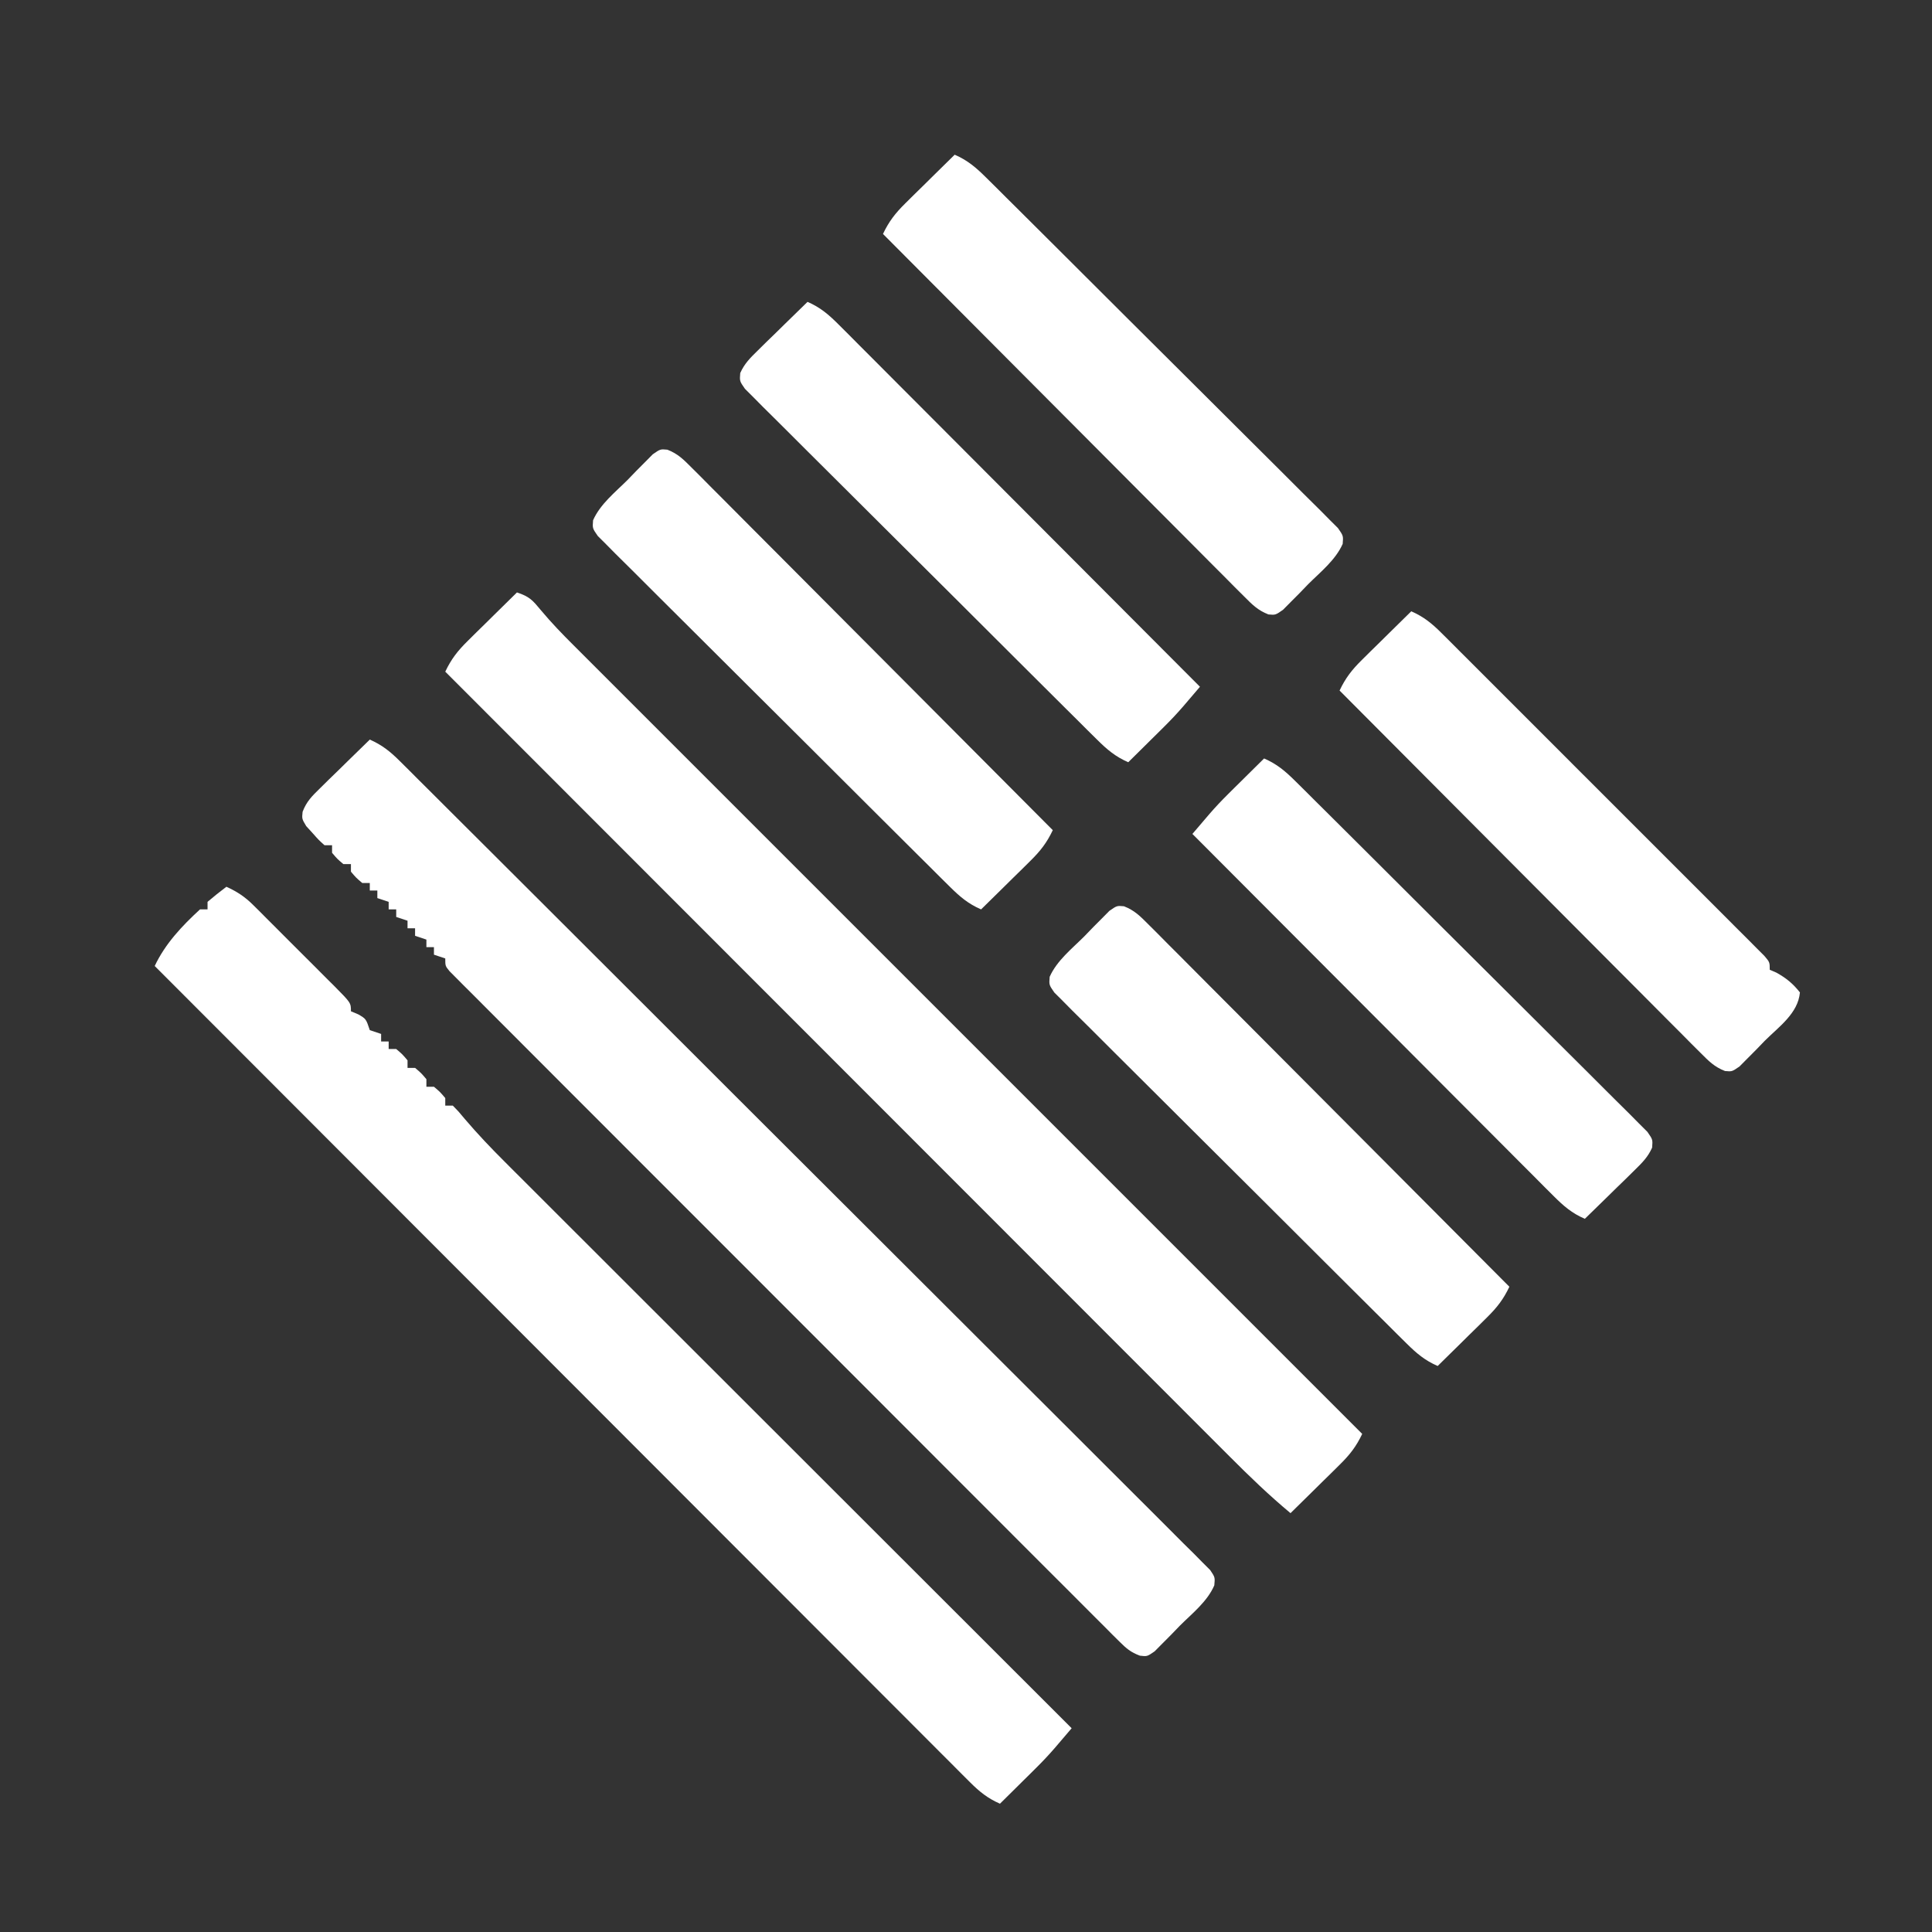 <svg xmlns="http://www.w3.org/2000/svg" width="512" height="512"><rect width="100%" height="100%" fill="#333333" stroke="none"/><path d="M0 0 C3.253 1.429 5.422 3.169 7.931 5.671 C8.706 6.439 9.481 7.206 10.279 7.998 C11.124 8.845 11.969 9.693 12.84 10.566 C14.194 11.912 14.194 11.912 15.575 13.285 C18.08 15.776 20.58 18.274 23.078 20.773 C25.773 23.466 28.474 26.154 31.174 28.843 C37.076 34.721 42.97 40.608 48.863 46.495 C52.54 50.17 56.219 53.842 59.898 57.514 C70.08 67.676 80.26 77.84 90.434 88.01 C91.085 88.661 91.736 89.312 92.406 89.982 C93.726 91.302 95.046 92.621 96.366 93.941 C97.348 94.923 97.348 94.923 98.351 95.925 C99.007 96.581 99.663 97.237 100.339 97.912 C110.98 108.55 121.633 119.176 132.291 129.797 C143.226 140.694 154.153 151.601 165.07 162.518 C171.202 168.65 177.338 174.777 183.485 180.895 C188.716 186.101 193.938 191.316 199.149 196.542 C201.81 199.21 204.475 201.874 207.15 204.528 C210.046 207.398 212.921 210.288 215.795 213.18 C216.651 214.023 217.508 214.866 218.39 215.735 C219.152 216.508 219.913 217.281 220.698 218.078 C221.698 219.076 221.698 219.076 222.718 220.095 C224 222 224 222 223.807 224.118 C221.959 228.427 217.958 231.552 214.688 234.812 C213.915 235.614 213.142 236.415 212.346 237.24 C211.596 237.992 210.847 238.745 210.074 239.52 C209.389 240.212 208.704 240.904 207.999 241.616 C206 243 206 243 204.083 242.771 C201.676 241.88 200.477 240.852 198.665 239.04 C198.024 238.405 197.382 237.771 196.72 237.117 C196.024 236.413 195.327 235.709 194.61 234.984 C193.863 234.241 193.116 233.498 192.347 232.733 C189.837 230.233 187.338 227.722 184.839 225.211 C183.046 223.421 181.252 221.631 179.458 219.841 C175.086 215.478 170.722 211.108 166.361 206.735 C161.286 201.646 156.203 196.565 151.119 191.484 C142.053 182.421 132.994 173.35 123.939 164.276 C115.145 155.463 106.345 146.656 97.539 137.855 C87.956 128.278 78.376 118.697 68.801 109.112 C67.781 108.09 66.761 107.069 65.741 106.048 C65.239 105.545 64.738 105.043 64.22 104.525 C60.676 100.977 57.13 97.432 53.583 93.887 C48.815 89.12 44.051 84.348 39.292 79.573 C37.539 77.816 35.785 76.061 34.028 74.307 C31.642 71.924 29.261 69.534 26.883 67.143 C26.177 66.442 25.472 65.74 24.745 65.017 C24.113 64.38 23.482 63.742 22.831 63.086 C22.005 62.258 22.005 62.258 21.162 61.414 C20 60 20 60 20 58 C19.01 57.67 18.02 57.34 17 57 C17 56.34 17 55.68 17 55 C16.34 55 15.68 55 15 55 C15 54.34 15 53.68 15 53 C14.01 52.67 13.02 52.34 12 52 C12 51.34 12 50.68 12 50 C11.34 50 10.68 50 10 50 C10 49.34 10 48.68 10 48 C8.515 47.505 8.515 47.505 7 47 C7 46.34 7 45.68 7 45 C6.34 45 5.68 45 5 45 C5 44.34 5 43.68 5 43 C3.515 42.505 3.515 42.505 2 42 C2 41.34 2 40.68 2 40 C1.34 40 0.68 40 0 40 C0 39.34 0 38.68 0 38 C-0.66 38 -1.32 38 -2 38 C-3.625 36.625 -3.625 36.625 -5 35 C-5 34.34 -5 33.68 -5 33 C-5.66 33 -6.32 33 -7 33 C-8.625 31.625 -8.625 31.625 -10 30 C-10 29.34 -10 28.68 -10 28 C-10.66 28 -11.32 28 -12 28 C-13.543 26.609 -13.543 26.609 -15.188 24.75 C-15.738 24.147 -16.288 23.543 -16.855 22.922 C-18 21 -18 21 -17.81 19.137 C-16.765 16.381 -15.288 14.948 -13.184 12.891 C-12.42 12.137 -11.656 11.382 -10.869 10.605 C-10.067 9.828 -9.264 9.051 -8.438 8.25 C-7.631 7.457 -6.825 6.664 -5.994 5.848 C-4.003 3.892 -2.005 1.943 0 0 Z " fill="#FFFFFF" transform="translate(98,196)"></path><path d="M0 0 C2.842 1.293 4.908 2.656 7.116 4.857 C7.697 5.431 8.277 6.005 8.875 6.597 C9.488 7.215 10.102 7.832 10.734 8.469 C11.372 9.105 12.01 9.741 12.668 10.396 C14.012 11.739 15.353 13.084 16.692 14.431 C18.749 16.499 20.817 18.557 22.887 20.613 C24.191 21.919 25.494 23.225 26.797 24.531 C27.419 25.149 28.04 25.767 28.681 26.403 C33 30.77 33 30.77 33 33 C33.639 33.268 34.279 33.536 34.938 33.812 C37 35 37 35 38 38 C38.99 38.33 39.98 38.66 41 39 C41 39.66 41 40.32 41 41 C41.66 41 42.32 41 43 41 C43 41.66 43 42.32 43 43 C43.66 43 44.32 43 45 43 C46.625 44.375 46.625 44.375 48 46 C48 46.66 48 47.32 48 48 C48.66 48 49.32 48 50 48 C51.625 49.375 51.625 49.375 53 51 C53 51.66 53 52.32 53 53 C53.66 53 54.32 53 55 53 C56.625 54.375 56.625 54.375 58 56 C58 56.66 58 57.32 58 58 C58.66 58 59.32 58 60 58 C61.487 59.507 61.487 59.507 63.2 61.567 C66.575 65.534 70.112 69.25 73.802 72.922 C74.449 73.57 75.096 74.218 75.763 74.886 C77.909 77.033 80.058 79.177 82.207 81.32 C83.755 82.868 85.303 84.416 86.85 85.964 C91.035 90.15 95.224 94.332 99.413 98.514 C103.796 102.891 108.176 107.271 112.557 111.651 C120.846 119.936 129.137 128.219 137.429 136.501 C146.873 145.933 156.313 155.368 165.753 164.804 C185.166 184.206 204.582 203.604 224 223 C223.04 224.126 222.079 225.251 221.117 226.376 C220.582 227.002 220.047 227.629 219.496 228.275 C217.917 230.096 216.283 231.832 214.57 233.527 C214.003 234.091 213.436 234.655 212.852 235.236 C212.282 235.798 211.712 236.359 211.125 236.938 C210.532 237.526 209.939 238.114 209.328 238.721 C207.888 240.149 206.444 241.575 205 243 C201.742 241.571 199.579 239.828 197.072 237.318 C196.298 236.548 195.523 235.777 194.726 234.984 C193.881 234.134 193.037 233.283 192.167 232.407 C191.265 231.507 190.363 230.607 189.434 229.68 C186.93 227.181 184.433 224.675 181.936 222.168 C179.243 219.467 176.545 216.771 173.846 214.074 C169.172 209.401 164.502 204.725 159.834 200.045 C153.085 193.28 146.33 186.52 139.574 179.762 C128.614 168.797 117.657 157.827 106.704 146.855 C96.063 136.196 85.42 125.539 74.774 114.884 C74.118 114.228 73.462 113.571 72.786 112.895 C69.495 109.601 66.203 106.307 62.912 103.013 C35.602 75.682 8.298 48.343 -19 21 C-16.224 15.105 -11.771 10.384 -7 6 C-6.34 6 -5.68 6 -5 6 C-5 5.34 -5 4.68 -5 4 C-3.374 2.618 -1.707 1.281 0 0 Z " fill="#FFFFFF" transform="translate(60,235)"></path><path d="M0 0 C3.373 1.124 4.151 2.073 6.375 4.75 C9.098 8.007 11.991 11.011 15 14 C16.293 15.293 17.587 16.586 18.879 17.879 C19.617 18.617 20.355 19.355 21.116 20.116 C80.324 79.324 139.532 138.532 224 223 C222.424 226.325 220.718 228.516 218.086 231.109 C217.325 231.863 216.565 232.618 215.781 233.395 C214.987 234.172 214.193 234.949 213.375 235.75 C212.573 236.543 211.771 237.336 210.945 238.152 C208.968 240.106 206.986 242.055 205 244 C199.339 239.29 194.116 234.255 188.92 229.04 C188.028 228.149 187.136 227.258 186.217 226.34 C183.756 223.881 181.299 221.42 178.842 218.958 C176.186 216.298 173.527 213.64 170.869 210.983 C166.268 206.383 161.67 201.781 157.072 197.178 C150.426 190.523 143.776 183.871 137.126 177.219 C126.335 166.427 115.547 155.631 104.76 144.835 C94.283 134.35 83.806 123.866 73.328 113.383 C72.682 112.736 72.035 112.09 71.369 111.423 C68.127 108.179 64.884 104.936 61.641 101.692 C34.758 74.798 7.878 47.9 -19 21 C-17.424 17.675 -15.718 15.484 -13.086 12.891 C-12.325 12.137 -11.565 11.382 -10.781 10.605 C-9.987 9.828 -9.193 9.051 -8.375 8.25 C-7.573 7.457 -6.771 6.664 -5.945 5.848 C-3.968 3.894 -1.986 1.945 0 0 Z " fill="#FFFFFF" transform="translate(137,157)"></path><path d="M0 0 C2.799 1.086 4.301 2.621 6.42 4.748 C7.267 5.591 8.114 6.433 8.986 7.302 C9.907 8.233 10.828 9.165 11.776 10.124 C12.761 11.11 13.747 12.096 14.734 13.081 C17.409 15.756 20.076 18.44 22.741 21.126 C25.528 23.931 28.323 26.728 31.117 29.526 C36.407 34.825 41.689 40.132 46.969 45.442 C52.98 51.486 58.999 57.522 65.019 63.557 C77.403 75.973 89.776 88.398 102.142 100.831 C100.567 104.156 98.861 106.348 96.228 108.941 C95.088 110.072 95.088 110.072 93.924 111.226 C93.13 112.003 92.336 112.78 91.517 113.581 C90.716 114.374 89.914 115.167 89.088 115.984 C87.11 117.937 85.129 119.886 83.142 121.831 C79.745 120.359 77.515 118.461 74.896 115.859 C74.056 115.029 73.216 114.199 72.351 113.344 C71.438 112.432 70.525 111.52 69.585 110.58 C68.607 109.61 67.63 108.641 66.652 107.672 C64.001 105.043 61.356 102.407 58.713 99.769 C57.062 98.122 55.41 96.477 53.758 94.831 C47.996 89.094 42.24 83.351 36.488 77.603 C31.122 72.24 25.742 66.89 20.357 61.547 C15.736 56.96 11.124 52.364 6.52 47.761 C3.769 45.01 1.014 42.264 -1.751 39.527 C-4.349 36.956 -6.934 34.373 -9.51 31.781 C-10.913 30.375 -12.328 28.982 -13.744 27.589 C-14.57 26.754 -15.395 25.918 -16.246 25.057 C-16.972 24.333 -17.698 23.61 -18.446 22.864 C-19.858 20.831 -19.858 20.831 -19.684 18.694 C-17.781 14.405 -13.821 11.284 -10.545 8.019 C-9.772 7.218 -8.999 6.416 -8.203 5.591 C-7.454 4.839 -6.704 4.087 -5.932 3.312 C-5.247 2.62 -4.562 1.928 -3.856 1.215 C-1.858 -0.169 -1.858 -0.169 0 0 Z " fill="#FFFFFF" transform="translate(297.858,240.169)"></path><path d="M0 0 C2.799 1.086 4.301 2.621 6.42 4.748 C7.267 5.591 8.114 6.433 8.986 7.302 C9.907 8.233 10.828 9.165 11.776 10.124 C12.761 11.11 13.747 12.096 14.734 13.081 C17.409 15.756 20.076 18.44 22.741 21.126 C25.528 23.931 28.323 26.728 31.117 29.526 C36.407 34.825 41.689 40.132 46.969 45.442 C52.98 51.486 58.999 57.522 65.019 63.557 C77.403 75.973 89.776 88.398 102.142 100.831 C100.567 104.156 98.861 106.348 96.228 108.941 C95.088 110.072 95.088 110.072 93.924 111.226 C93.13 112.003 92.336 112.78 91.517 113.581 C90.716 114.374 89.914 115.167 89.088 115.984 C87.11 117.937 85.129 119.886 83.142 121.831 C79.745 120.359 77.515 118.461 74.896 115.859 C74.056 115.029 73.216 114.199 72.351 113.344 C71.438 112.432 70.525 111.52 69.585 110.58 C68.607 109.61 67.63 108.641 66.652 107.672 C64.001 105.043 61.356 102.407 58.713 99.769 C57.062 98.122 55.41 96.477 53.758 94.831 C47.996 89.094 42.24 83.351 36.488 77.603 C31.122 72.24 25.742 66.89 20.357 61.547 C15.736 56.96 11.124 52.364 6.52 47.761 C3.769 45.01 1.014 42.264 -1.751 39.527 C-4.349 36.956 -6.934 34.373 -9.51 31.781 C-10.913 30.375 -12.328 28.982 -13.744 27.589 C-14.57 26.754 -15.395 25.918 -16.246 25.057 C-16.972 24.333 -17.698 23.61 -18.446 22.864 C-19.858 20.831 -19.858 20.831 -19.684 18.694 C-17.781 14.405 -13.821 11.284 -10.545 8.019 C-9.772 7.218 -8.999 6.416 -8.203 5.591 C-7.454 4.839 -6.704 4.087 -5.932 3.312 C-5.247 2.62 -4.562 1.928 -3.856 1.215 C-1.858 -0.169 -1.858 -0.169 0 0 Z " fill="#FFFFFF" transform="translate(176.858,119.169)"></path><path d="M0 0 C3.397 1.472 5.628 3.37 8.246 5.972 C9.086 6.802 9.926 7.632 10.791 8.487 C11.704 9.399 12.617 10.312 13.558 11.251 C14.535 12.221 15.513 13.19 16.491 14.159 C19.142 16.788 21.787 19.424 24.429 22.062 C26.08 23.709 27.732 25.355 29.384 27 C35.146 32.737 40.903 38.481 46.654 44.229 C52.021 49.591 57.4 54.941 62.785 60.285 C67.407 64.871 72.018 69.467 76.623 74.071 C79.374 76.821 82.129 79.567 84.894 82.304 C87.491 84.875 90.076 87.458 92.653 90.05 C94.055 91.456 95.471 92.849 96.886 94.242 C97.712 95.077 98.538 95.913 99.389 96.774 C100.115 97.498 100.84 98.222 101.588 98.967 C103 101 103 101 102.826 103.137 C100.924 107.426 96.963 110.547 93.688 113.812 C92.915 114.614 92.142 115.415 91.346 116.24 C90.221 117.368 90.221 117.368 89.074 118.52 C88.389 119.212 87.704 119.904 86.999 120.616 C85 122 85 122 83.142 121.831 C80.344 120.745 78.842 119.211 76.723 117.083 C75.876 116.241 75.029 115.398 74.156 114.529 C73.235 113.598 72.315 112.666 71.366 111.707 C70.381 110.721 69.395 109.735 68.409 108.751 C65.733 106.076 63.066 103.392 60.402 100.706 C57.615 97.9 54.82 95.103 52.025 92.306 C46.735 87.006 41.453 81.699 36.174 76.39 C30.163 70.345 24.143 64.309 18.123 58.274 C5.739 45.859 -6.634 33.433 -19 21 C-17.424 17.675 -15.718 15.484 -13.086 12.891 C-12.325 12.137 -11.565 11.382 -10.781 10.605 C-9.987 9.828 -9.193 9.051 -8.375 8.25 C-7.573 7.457 -6.771 6.664 -5.945 5.848 C-3.968 3.894 -1.986 1.945 0 0 Z " fill="#FFFFFF" transform="translate(253,41)"></path><path d="M0 0 C3.258 1.43 5.425 3.174 7.936 5.682 C9.093 6.83 9.093 6.83 10.273 8.002 C11.109 8.842 11.946 9.683 12.808 10.549 C13.696 11.433 14.584 12.318 15.499 13.23 C17.93 15.653 20.357 18.082 22.781 20.512 C25.318 23.054 27.86 25.591 30.4 28.129 C34.664 32.389 38.924 36.654 43.181 40.92 C48.108 45.858 53.042 50.789 57.98 55.716 C62.217 59.944 66.451 64.176 70.681 68.411 C73.208 70.942 75.737 73.471 78.269 75.997 C81.089 78.809 83.9 81.63 86.71 84.451 C87.555 85.292 88.399 86.132 89.269 86.998 C90.029 87.764 90.789 88.529 91.572 89.318 C92.238 89.985 92.904 90.651 93.59 91.338 C95 93 95 93 95 95 C95.866 95.371 95.866 95.371 96.75 95.75 C99.383 97.213 101.125 98.638 103 101 C102.511 106.56 97.407 110.105 93.688 113.812 C92.915 114.614 92.142 115.415 91.346 116.24 C90.221 117.368 90.221 117.368 89.074 118.52 C88.389 119.212 87.704 119.904 86.999 120.616 C85 122 85 122 83.142 121.831 C80.344 120.745 78.842 119.211 76.723 117.083 C75.876 116.241 75.029 115.398 74.156 114.529 C73.235 113.598 72.315 112.666 71.366 111.707 C70.381 110.721 69.395 109.735 68.409 108.751 C65.733 106.076 63.066 103.392 60.402 100.706 C57.615 97.9 54.82 95.103 52.025 92.306 C46.735 87.006 41.453 81.699 36.174 76.39 C30.163 70.345 24.143 64.309 18.123 58.274 C5.739 45.859 -6.634 33.433 -19 21 C-17.424 17.675 -15.718 15.484 -13.086 12.891 C-12.325 12.137 -11.565 11.382 -10.781 10.605 C-9.987 9.828 -9.193 9.051 -8.375 8.25 C-7.573 7.457 -6.771 6.664 -5.945 5.848 C-3.968 3.894 -1.986 1.945 0 0 Z " fill="#FFFFFF" transform="translate(374,162)"></path><path d="M0 0 C3.397 1.472 5.628 3.37 8.246 5.972 C9.086 6.802 9.926 7.632 10.791 8.487 C11.704 9.399 12.617 10.312 13.558 11.251 C14.535 12.221 15.513 13.19 16.491 14.159 C19.142 16.788 21.787 19.424 24.429 22.062 C26.08 23.709 27.732 25.355 29.384 27 C35.146 32.737 40.903 38.481 46.654 44.229 C52.021 49.591 57.4 54.941 62.785 60.285 C67.407 64.871 72.018 69.467 76.623 74.071 C79.374 76.821 82.129 79.567 84.894 82.304 C87.491 84.875 90.076 87.458 92.653 90.05 C94.055 91.456 95.471 92.849 96.886 94.242 C97.712 95.077 98.538 95.913 99.389 96.774 C100.115 97.498 100.84 98.222 101.588 98.967 C103 101 103 101 102.83 103.138 C101.705 105.661 100.157 107.18 98.184 109.109 C97.42 109.863 96.656 110.618 95.869 111.395 C95.067 112.172 94.264 112.949 93.438 113.75 C92.228 114.939 92.228 114.939 90.994 116.152 C89.003 118.108 87.005 120.057 85 122 C81.573 120.521 79.35 118.597 76.723 115.963 C75.876 115.119 75.029 114.275 74.156 113.405 C73.235 112.477 72.315 111.549 71.366 110.593 C70.381 109.607 69.395 108.622 68.409 107.637 C65.735 104.964 63.068 102.285 60.402 99.604 C57.613 96.803 54.819 94.008 52.025 91.212 C46.738 85.918 41.455 80.619 36.174 75.318 C30.161 69.282 24.142 63.253 18.123 57.224 C5.742 44.822 -6.631 32.413 -19 20 C-18.04 18.874 -17.079 17.749 -16.117 16.624 C-15.582 15.998 -15.047 15.371 -14.496 14.725 C-12.917 12.904 -11.283 11.168 -9.57 9.473 C-9.003 8.909 -8.436 8.345 -7.852 7.764 C-7.282 7.202 -6.712 6.641 -6.125 6.062 C-5.236 5.18 -5.236 5.18 -4.328 4.279 C-2.888 2.851 -1.444 1.425 0 0 Z " fill="#FFFFFF" transform="translate(335,201)"></path><path d="M0 0 C3.427 1.479 5.65 3.403 8.277 6.037 C9.124 6.881 9.971 7.725 10.844 8.595 C11.765 9.523 12.685 10.451 13.634 11.407 C14.619 12.393 15.605 13.378 16.591 14.363 C19.265 17.036 21.932 19.715 24.598 22.396 C27.387 25.197 30.181 27.992 32.975 30.788 C38.262 36.082 43.545 41.381 48.826 46.682 C54.839 52.718 60.858 58.747 66.877 64.776 C79.258 77.178 91.631 89.587 104 102 C103.04 103.126 102.079 104.251 101.117 105.376 C100.582 106.002 100.047 106.629 99.496 107.275 C97.917 109.096 96.283 110.832 94.57 112.527 C93.72 113.373 93.72 113.373 92.852 114.236 C91.997 115.078 91.997 115.078 91.125 115.938 C90.532 116.526 89.939 117.114 89.328 117.721 C87.888 119.149 86.444 120.575 85 122 C81.603 120.528 79.372 118.63 76.754 116.028 C75.914 115.198 75.074 114.368 74.209 113.513 C73.296 112.601 72.383 111.688 71.442 110.749 C70.465 109.779 69.487 108.81 68.509 107.841 C65.858 105.212 63.213 102.576 60.571 99.938 C58.92 98.291 57.268 96.645 55.616 95 C49.854 89.263 44.097 83.519 38.346 77.771 C32.979 72.409 27.6 67.059 22.215 61.715 C17.593 57.129 12.982 52.533 8.377 47.929 C5.626 45.179 2.871 42.433 0.106 39.696 C-2.491 37.125 -5.076 34.542 -7.653 31.95 C-9.055 30.544 -10.471 29.151 -11.886 27.758 C-12.712 26.923 -13.538 26.087 -14.389 25.226 C-15.115 24.502 -15.84 23.778 -16.588 23.033 C-18 21 -18 21 -17.83 18.862 C-16.705 16.339 -15.157 14.82 -13.184 12.891 C-12.42 12.137 -11.656 11.382 -10.869 10.605 C-10.067 9.828 -9.264 9.051 -8.438 8.25 C-7.631 7.457 -6.825 6.664 -5.994 5.848 C-4.003 3.892 -2.005 1.943 0 0 Z " fill="#FFFFFF" transform="translate(214,80)"></path></svg>